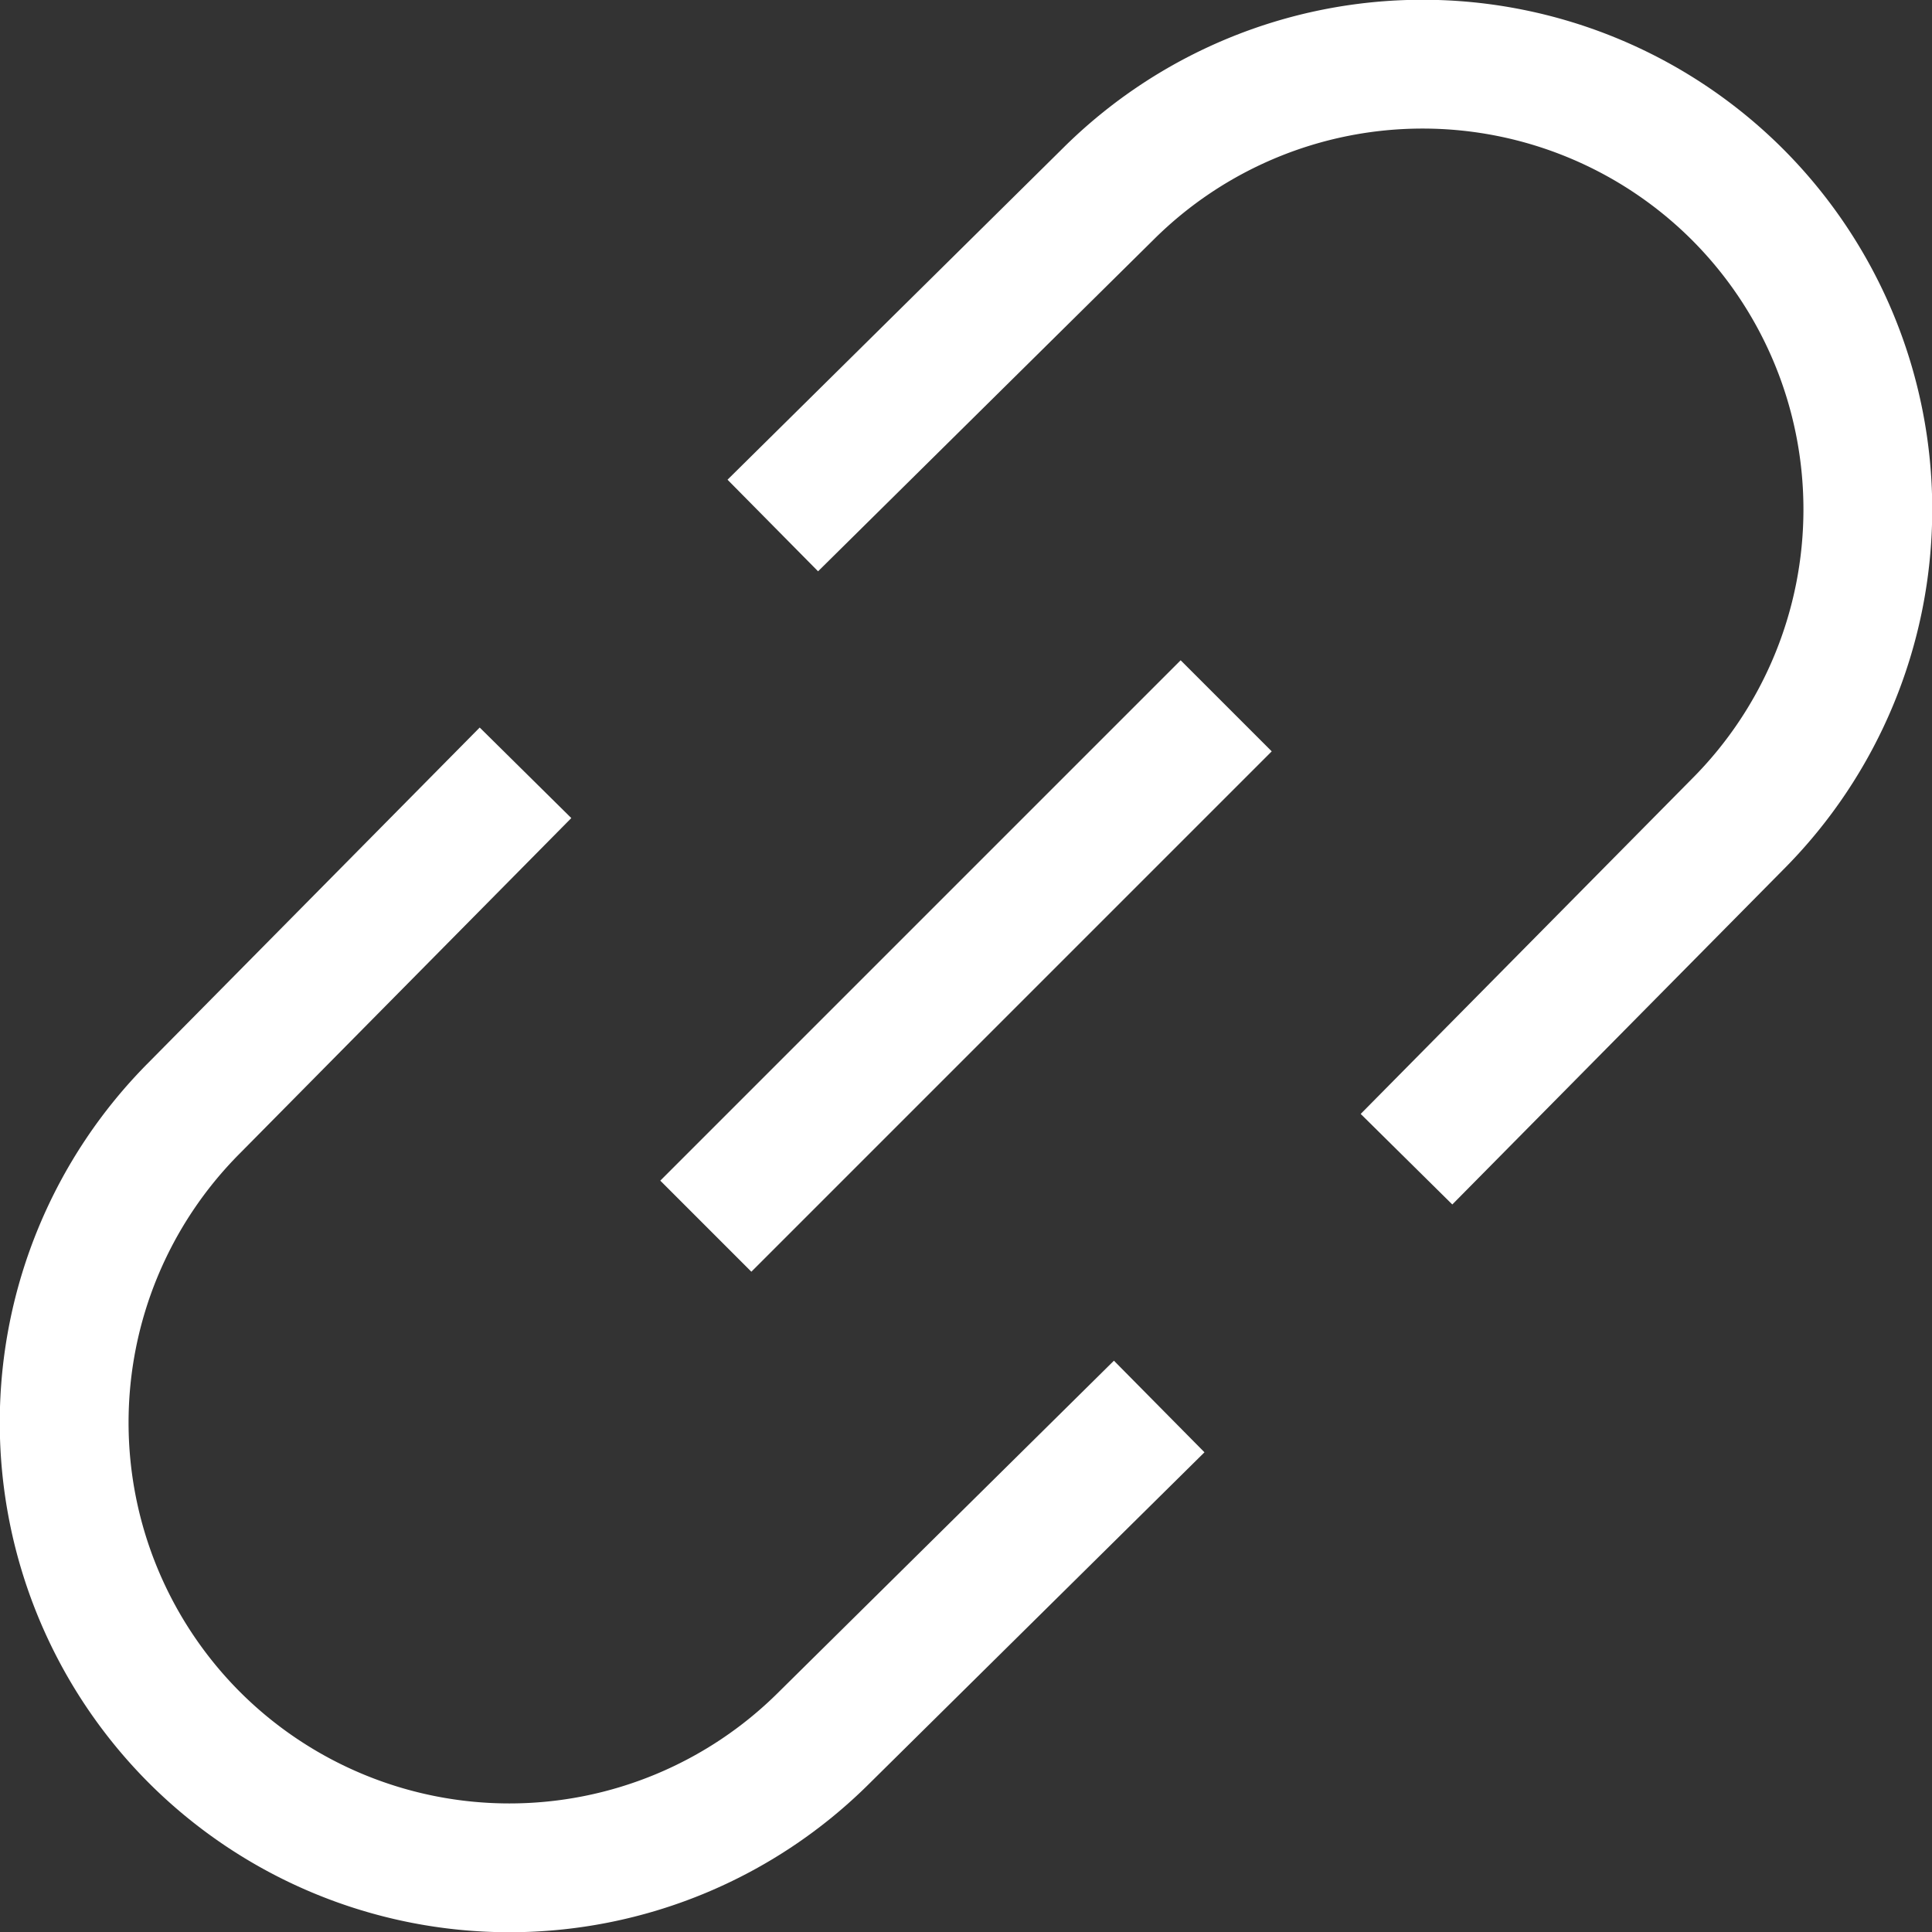 <svg xmlns="http://www.w3.org/2000/svg" viewBox="0 0 15 15"><rect x="0" y="0" width="15" height="15" fill="#333333" stroke="none"/><defs><style>.cls-1{fill:none;stroke:#fff;stroke-miterlimit:10;}</style></defs><g id="レイヤー_2" data-name="レイヤー 2"><g id="text"><path class="cls-1" d="M9,10.92,6.4,13.49a3.46,3.46,0,0,1-4.89,0h0a3.46,3.46,0,0,1,0-4.89L4.08,6"/><path class="cls-1" d="M6,4.08,8.6,1.51a3.46,3.46,0,0,1,4.89,0h0a3.46,3.46,0,0,1,0,4.89L10.92,9"/><line class="cls-1" x1="9.52" y1="5.48" x2="5.48" y2="9.52"/></g></g></svg>